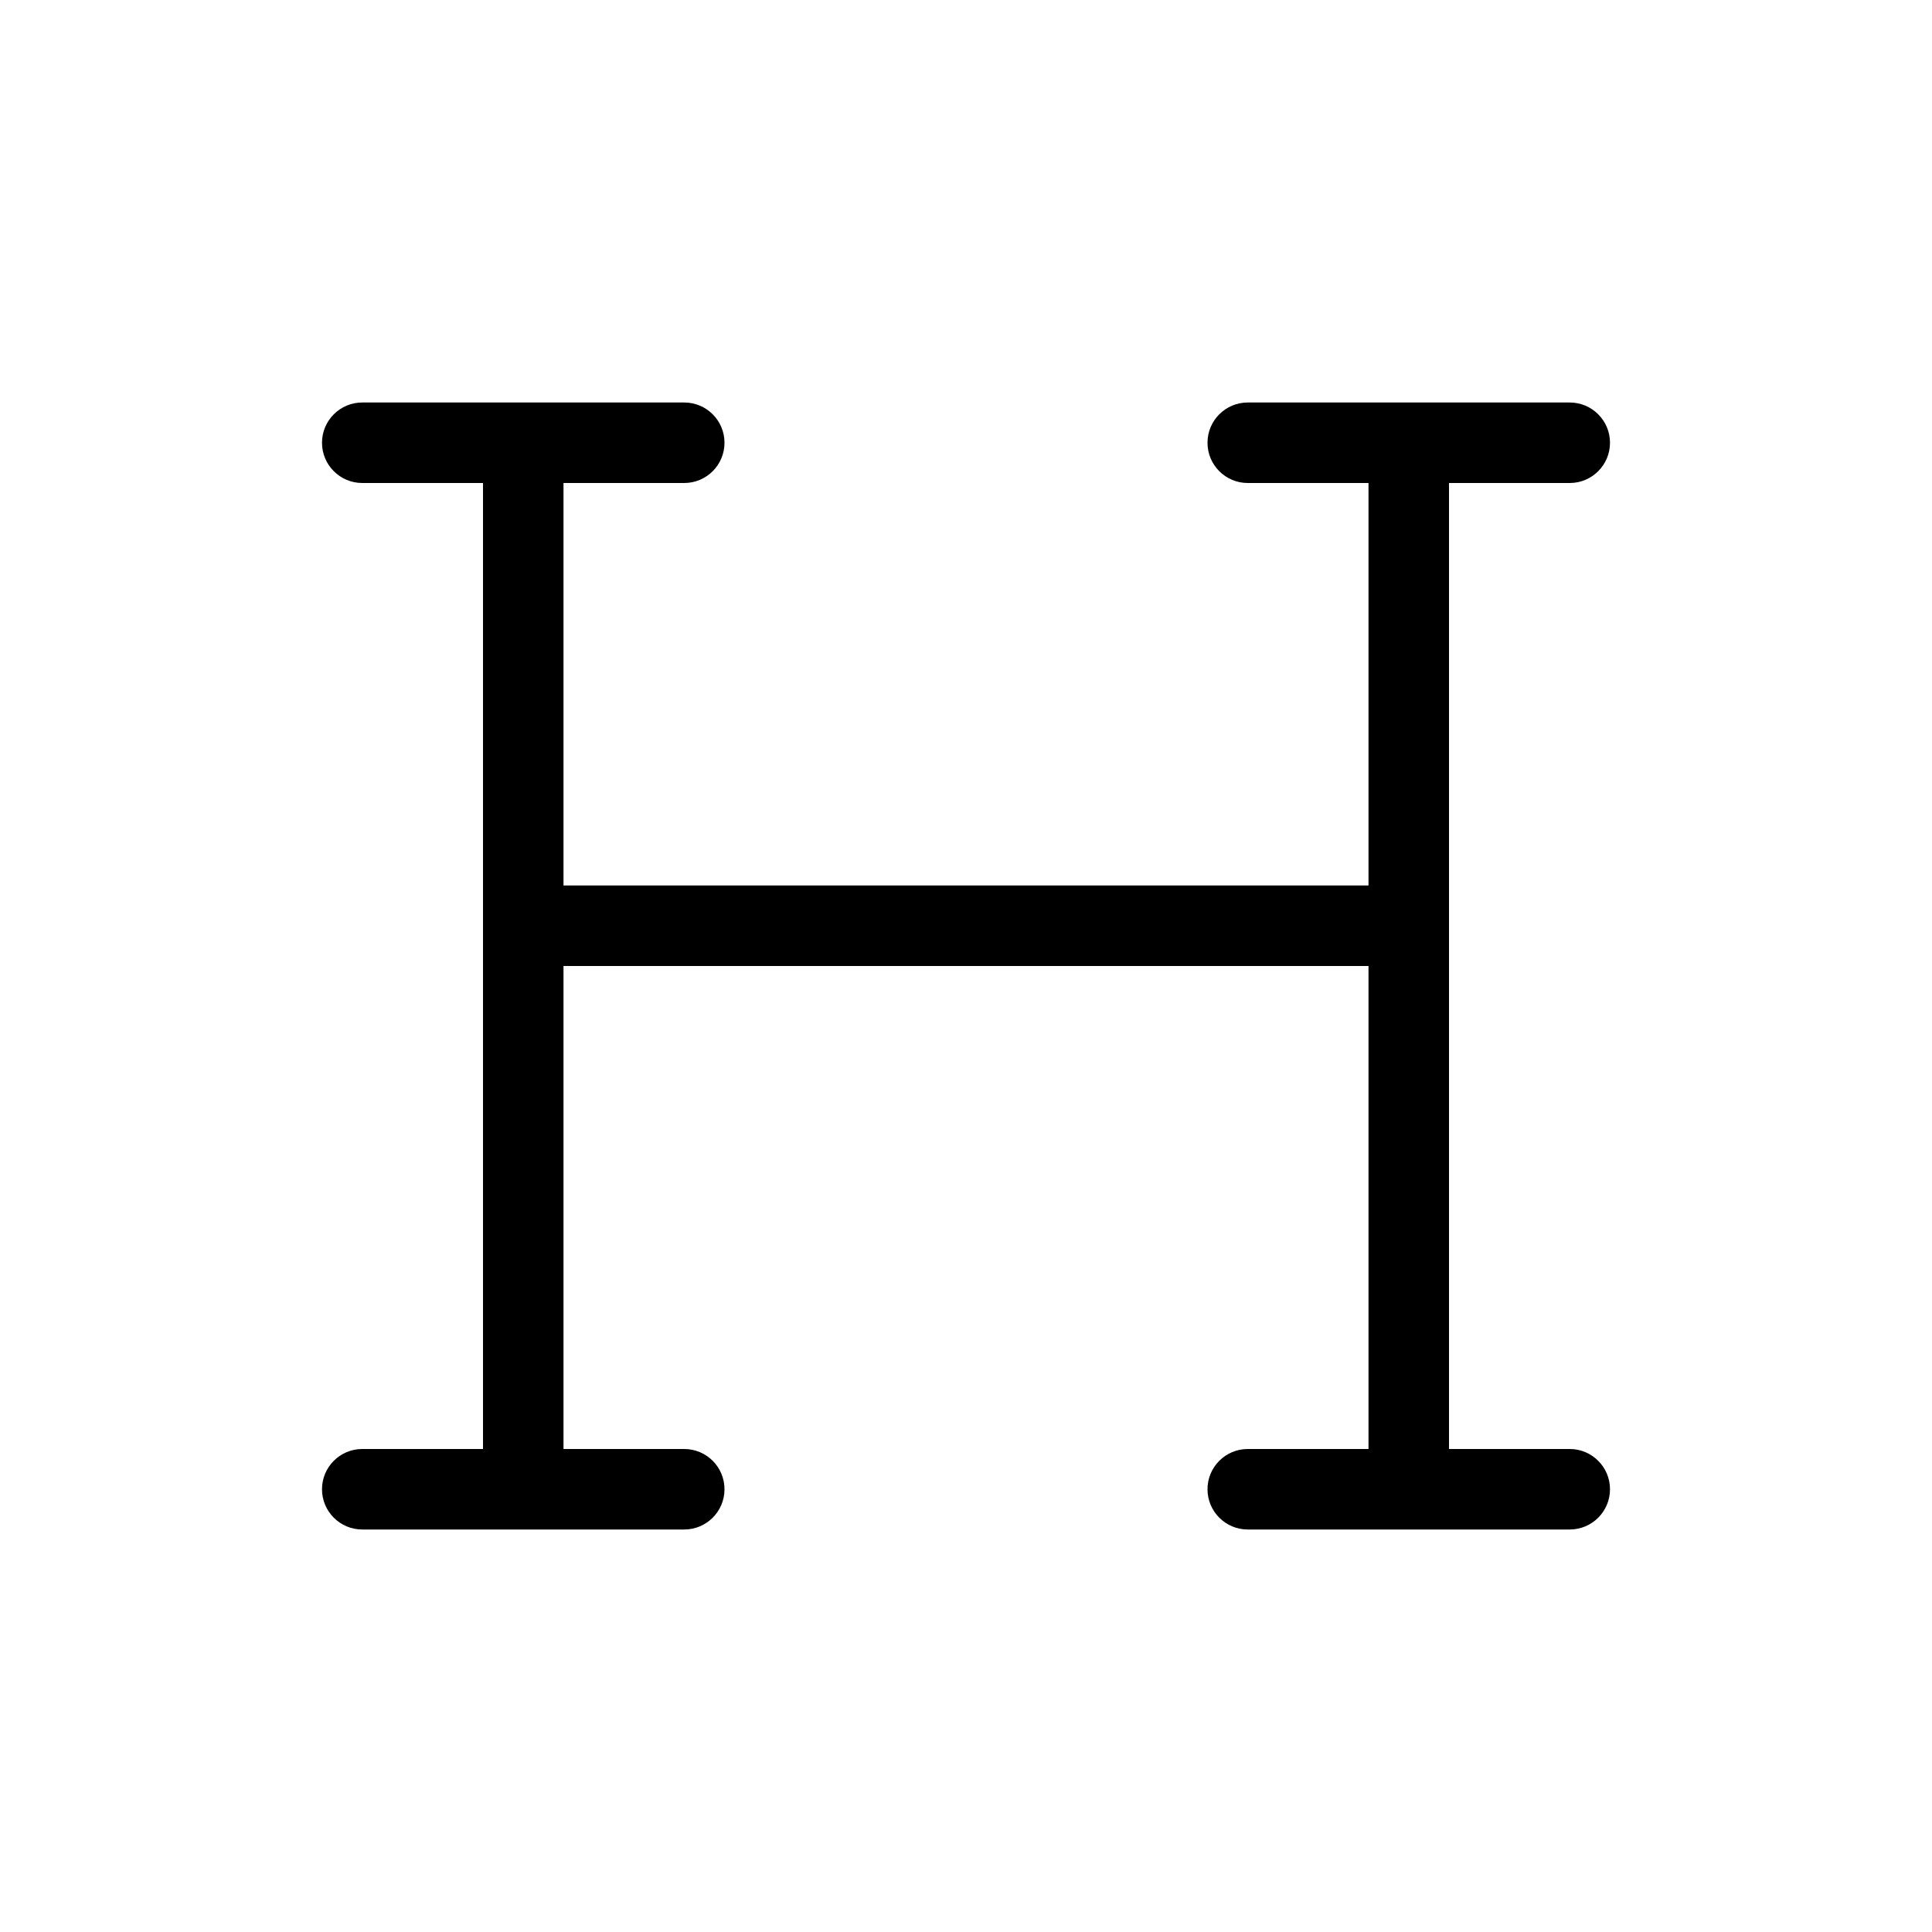 <?xml version="1.0" encoding="utf-8"?>
<svg fill="#000000" width="800px" height="800px" viewBox="0 0 24 24" xmlns="http://www.w3.org/2000/svg">
  <path d="M17,11 L17,6 L15.5,6 C15.224,6 15,5.776 15,5.5 C15,5.224 15.224,5 15.5,5 L19.5,5 C19.776,5 20,5.224 20,5.5 C20,5.776 19.776,6 19.5,6 L18,6 L18,18 L19.5,18 C19.776,18 20,18.224 20,18.5 C20,18.776 19.776,19 19.5,19 L15.5,19 C15.224,19 15,18.776 15,18.5 C15,18.224 15.224,18 15.5,18 L17,18 L17,12 L7,12 L7,18 L8.5,18 C8.776,18 9,18.224 9,18.5 C9,18.776 8.776,19 8.5,19 L4.5,19 C4.224,19 4,18.776 4,18.5 C4,18.224 4.224,18 4.5,18 L6,18 L6,6 L4.5,6 C4.224,6 4,5.776 4,5.5 C4,5.224 4.224,5 4.5,5 L8.5,5 C8.776,5 9,5.224 9,5.5 C9,5.776 8.776,6 8.5,6 L7,6 L7,11 L17,11 Z"/>
</svg>